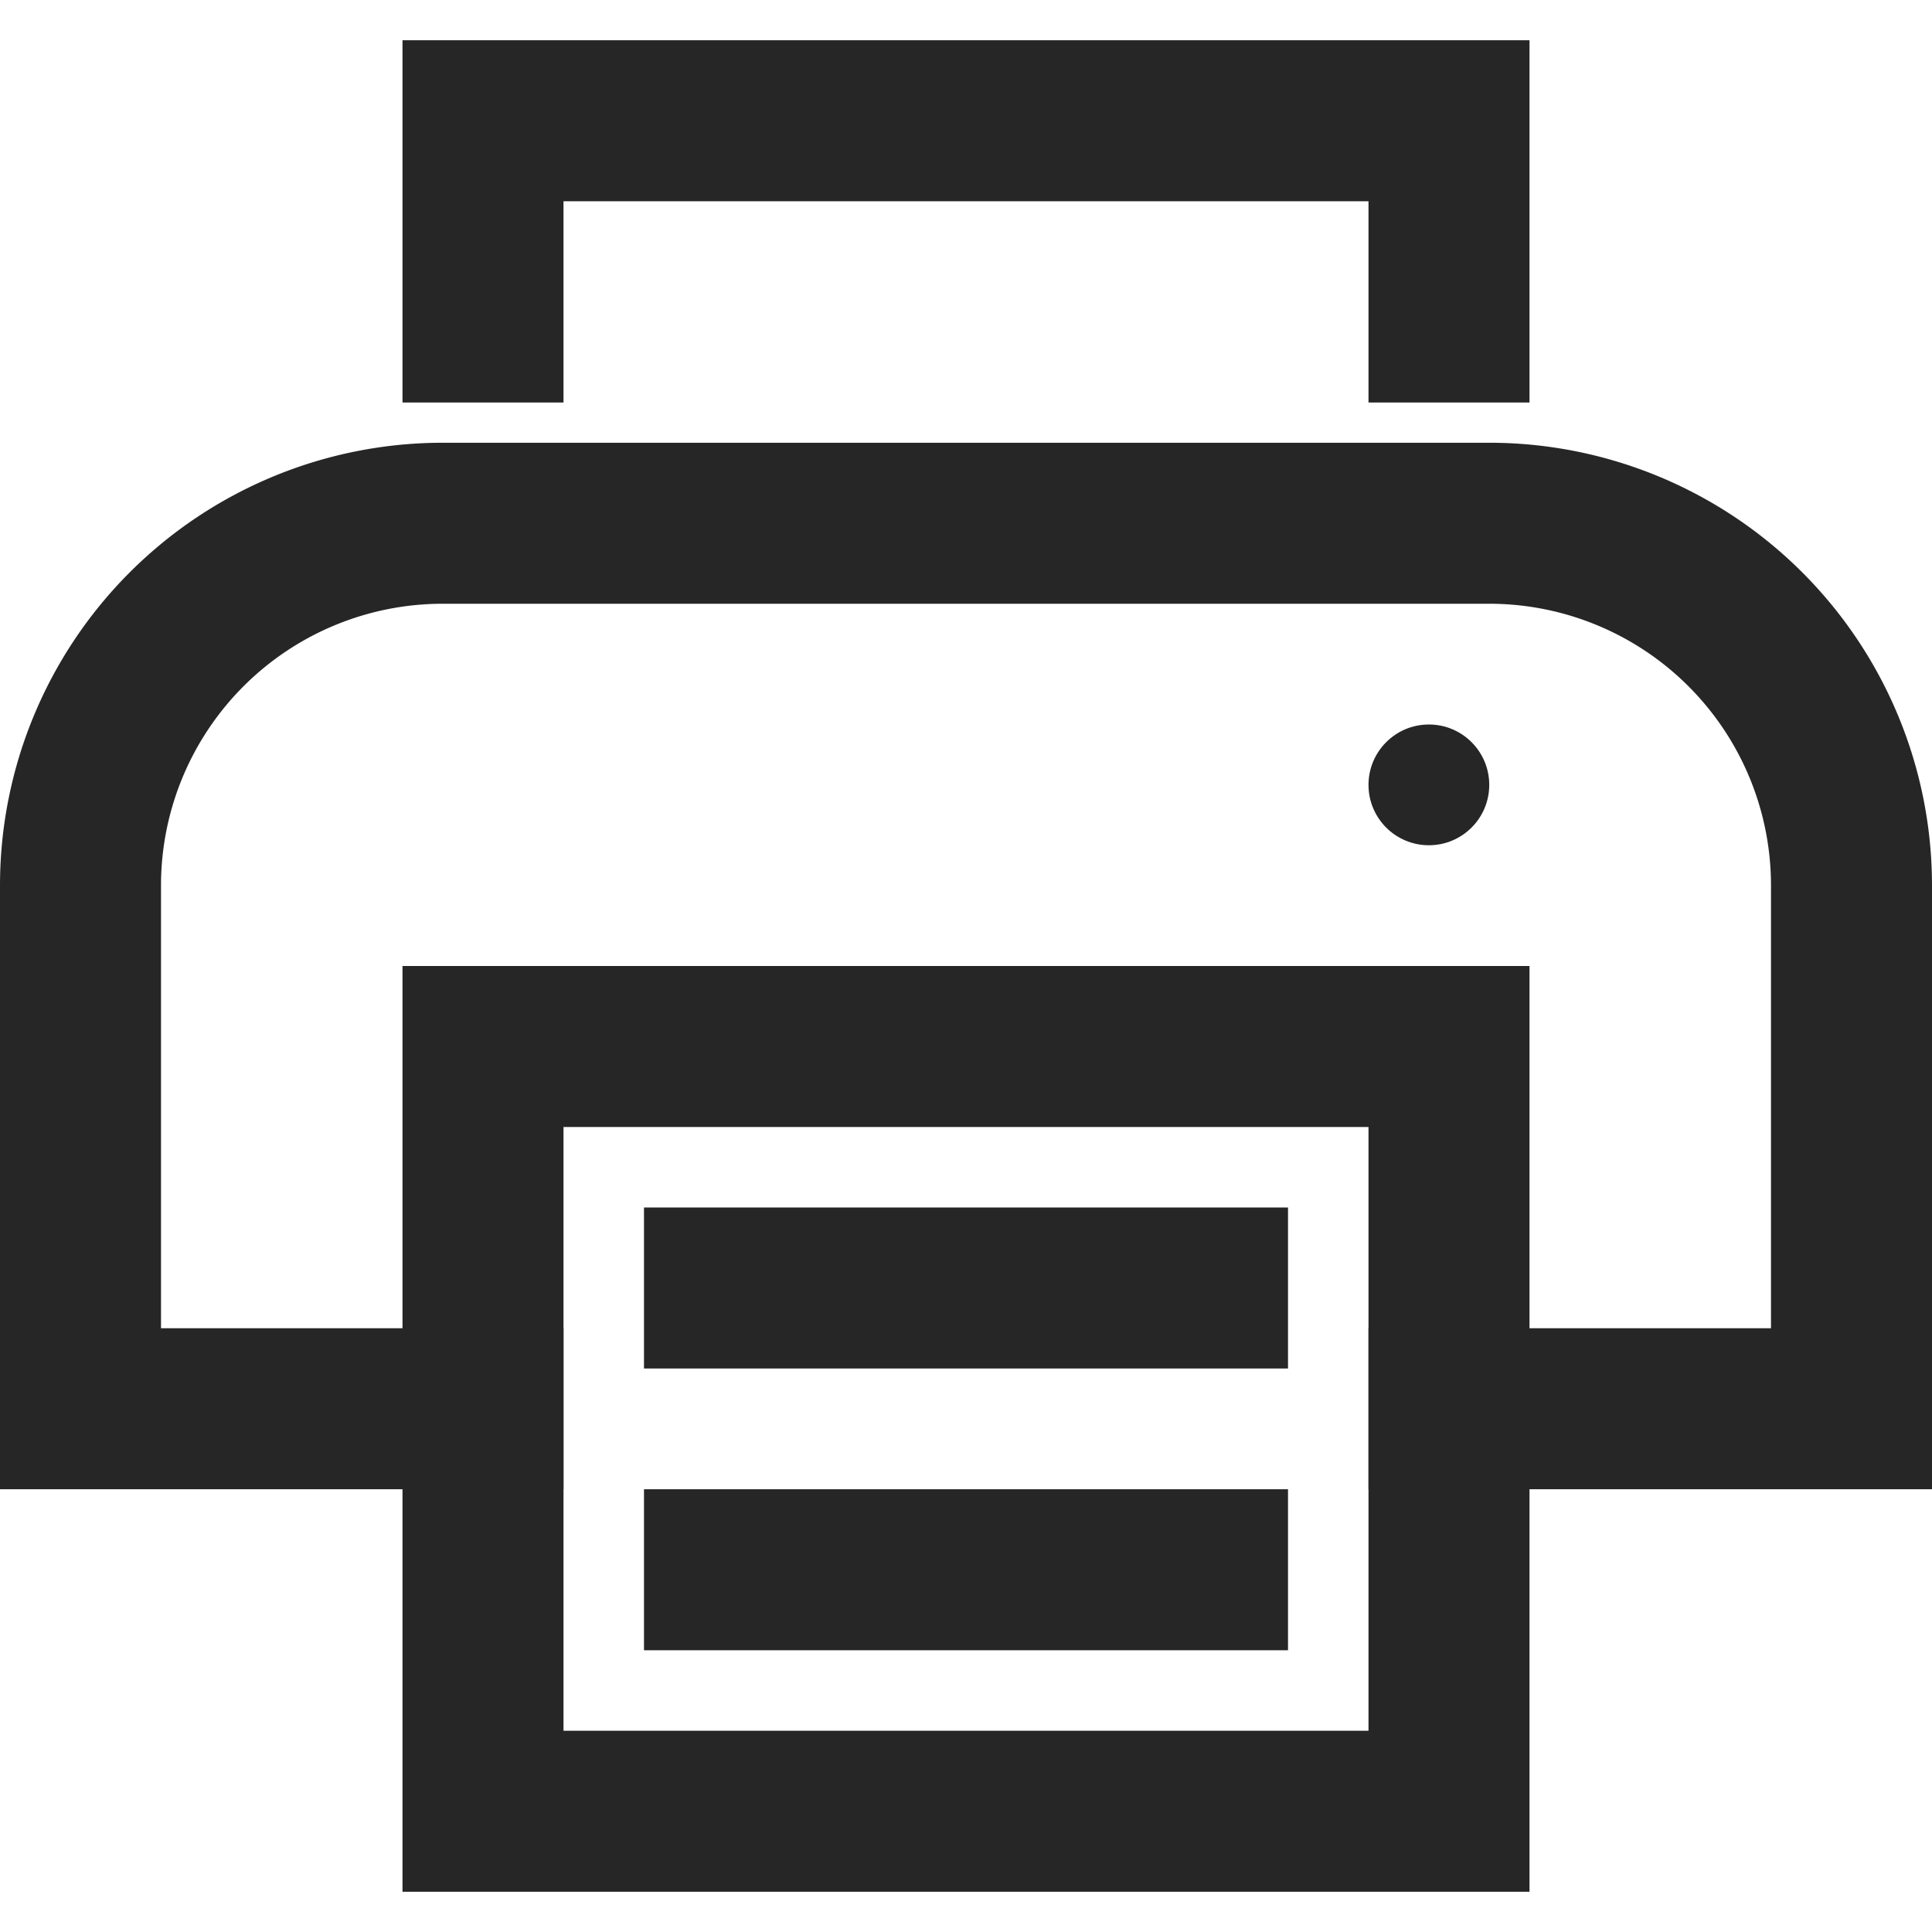 <svg xmlns="http://www.w3.org/2000/svg" width="48" height="48" viewBox="0 0 48 48"><g class="nc-icon-wrapper" stroke-linecap="square" stroke-linejoin="miter" stroke-width="4" fill="none" stroke="#262626" stroke-miterlimit="10"><path d="M12,35H2V22a9,9,0,0,1,9-9H37a9,9,0,0,1,9,9V35H36"></path><circle cx="35.5" cy="19.5" r="1.5" fill="#262626" stroke="none"></circle><polyline points="12 8 12 3 36 3 36 8" stroke="#262626"></polyline><rect x="12" y="26" width="24" height="19" stroke="#262626"></rect><line x1="18" y1="32" x2="30" y2="32" stroke="#262626"></line><line x1="18" y1="39" x2="30" y2="39" stroke="#262626"></line></g></svg>